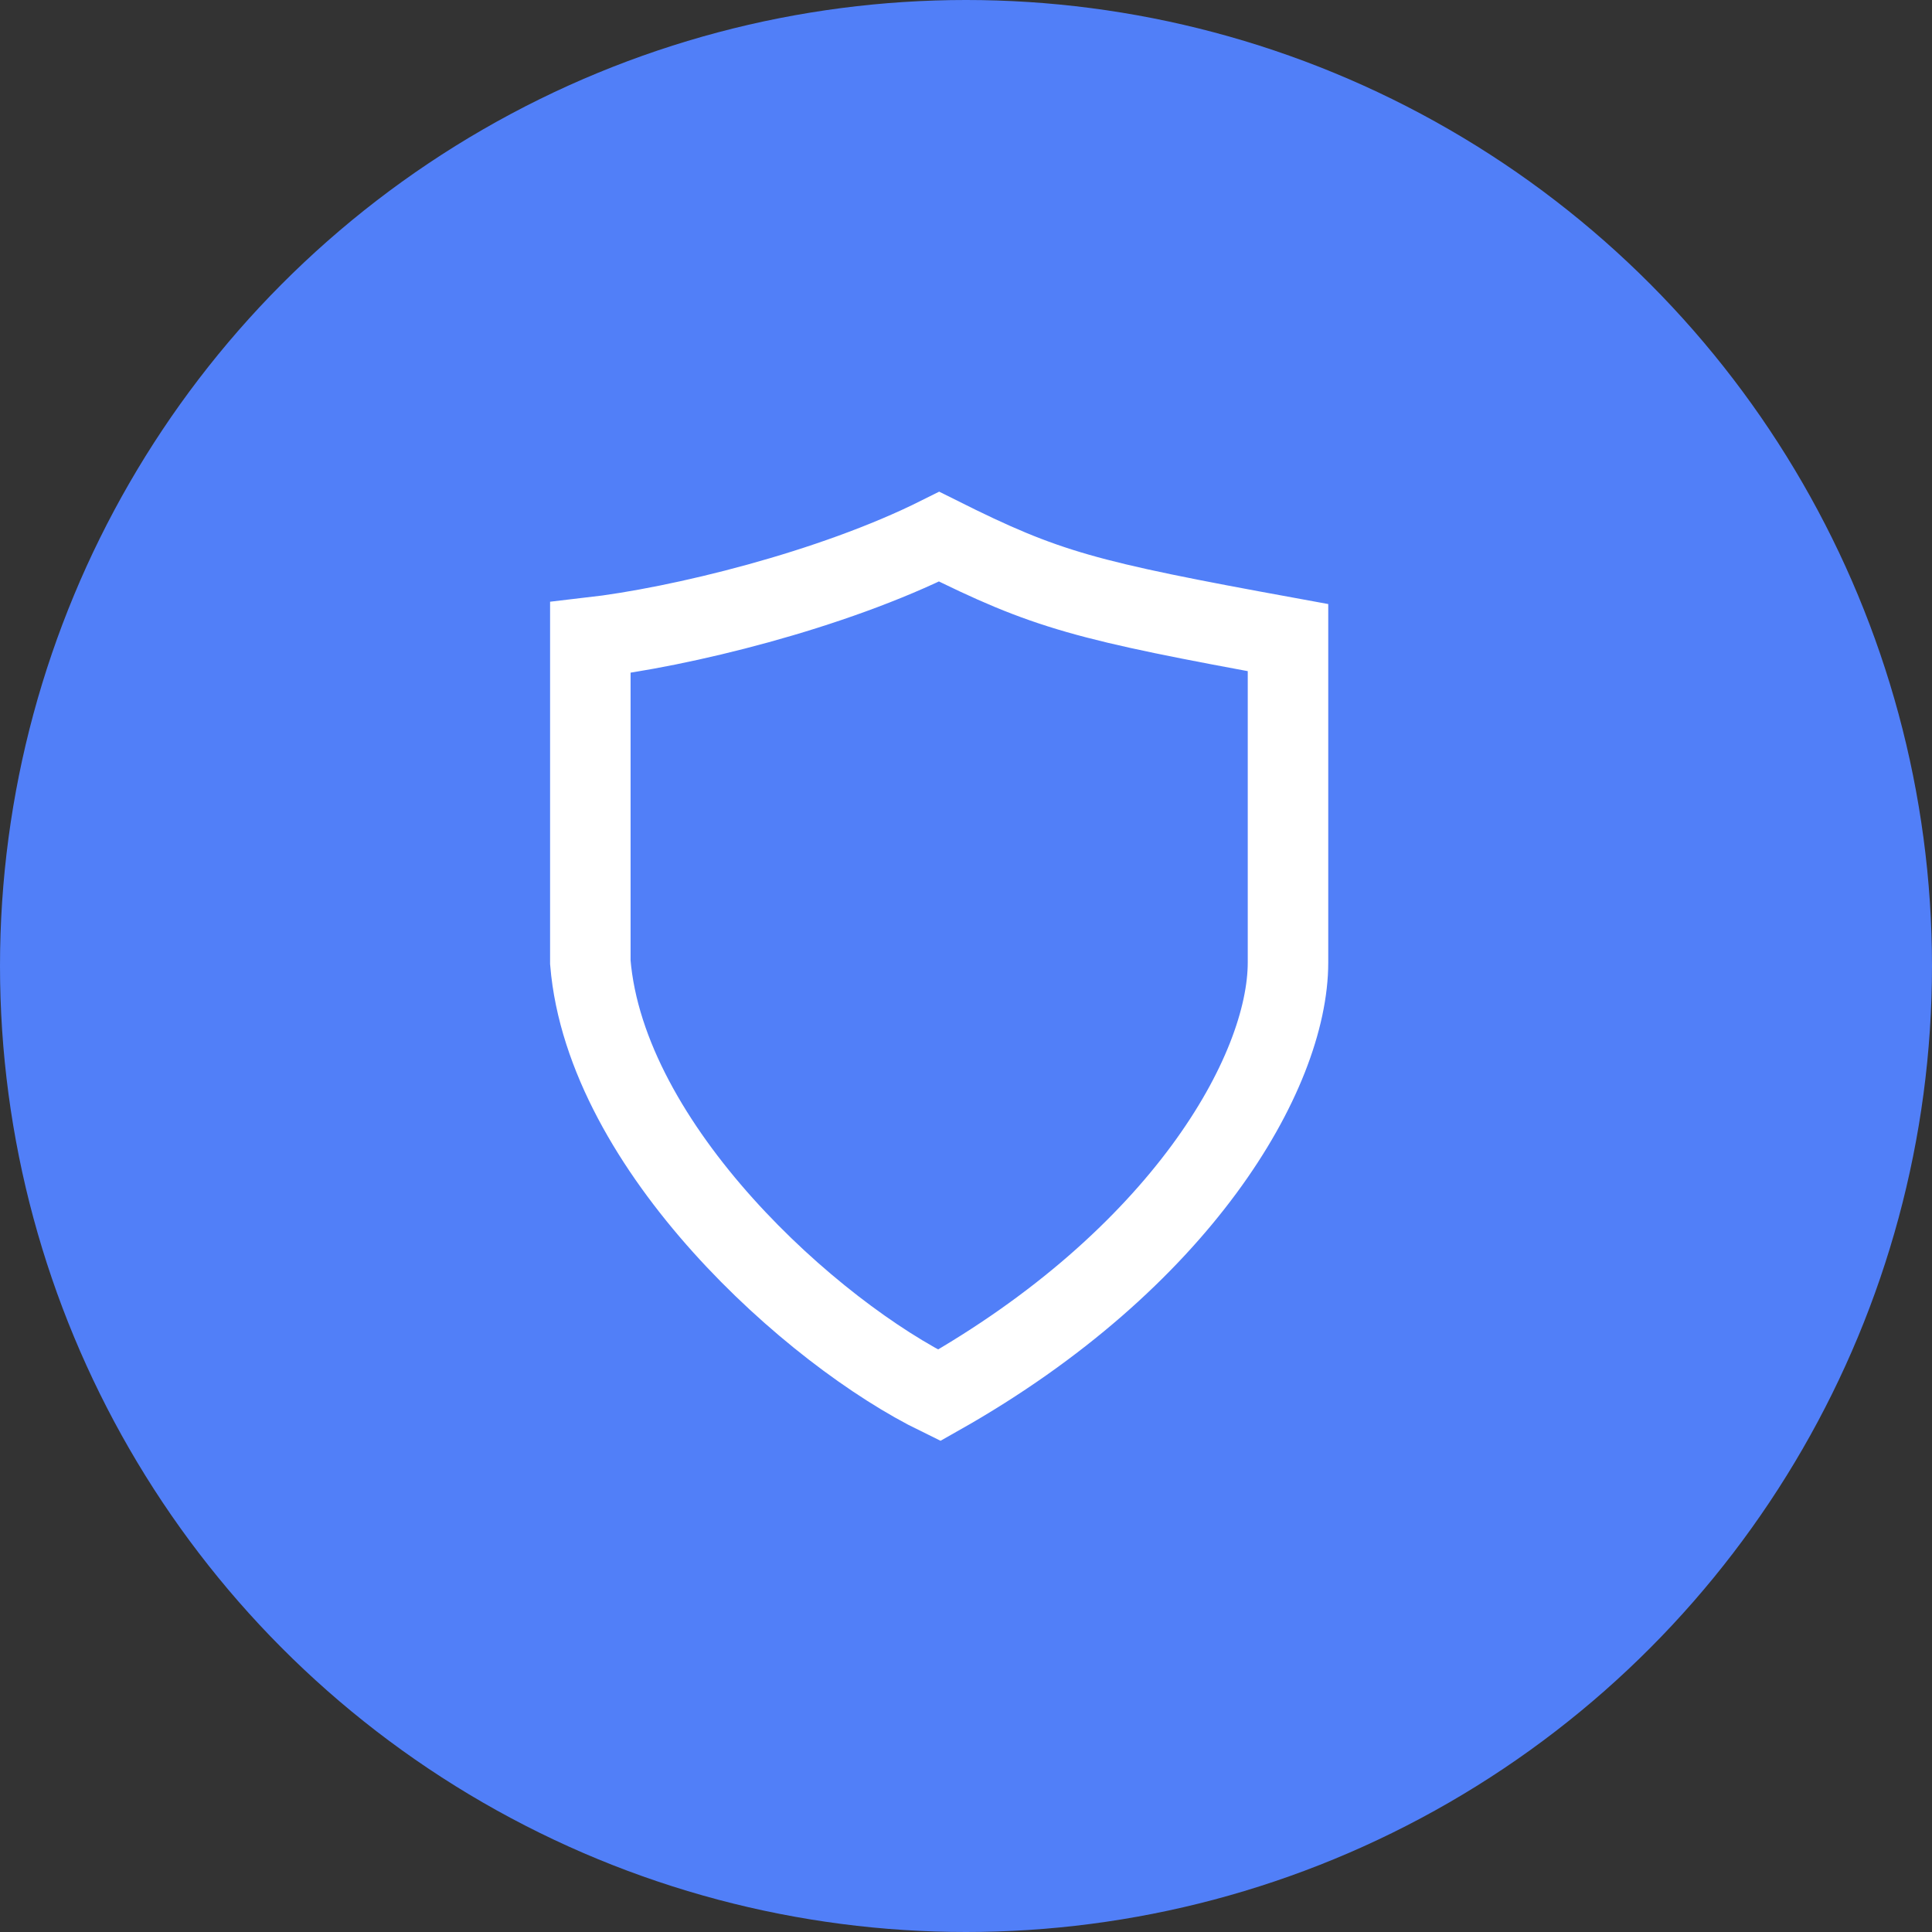 <?xml version="1.0" encoding="UTF-8"?> <svg xmlns="http://www.w3.org/2000/svg" width="36" height="36" viewBox="0 0 36 36" fill="none"><rect x="0" y="0" width="36" height="36" fill="#333333" stroke="none"/> <circle cx="18" cy="18" r="18" fill="#517FF8"></circle> <path d="M17.5 10C15.5 11 12.674 11.689 11 11.881V17.932C11.287 21.39 15.136 24.848 17.5 26C21.991 23.464 24 20 24 17.932V11.881C20.218 11.19 19.5 11 17.5 10Z" stroke="white" stroke-width="1.5"></path> </svg> 
